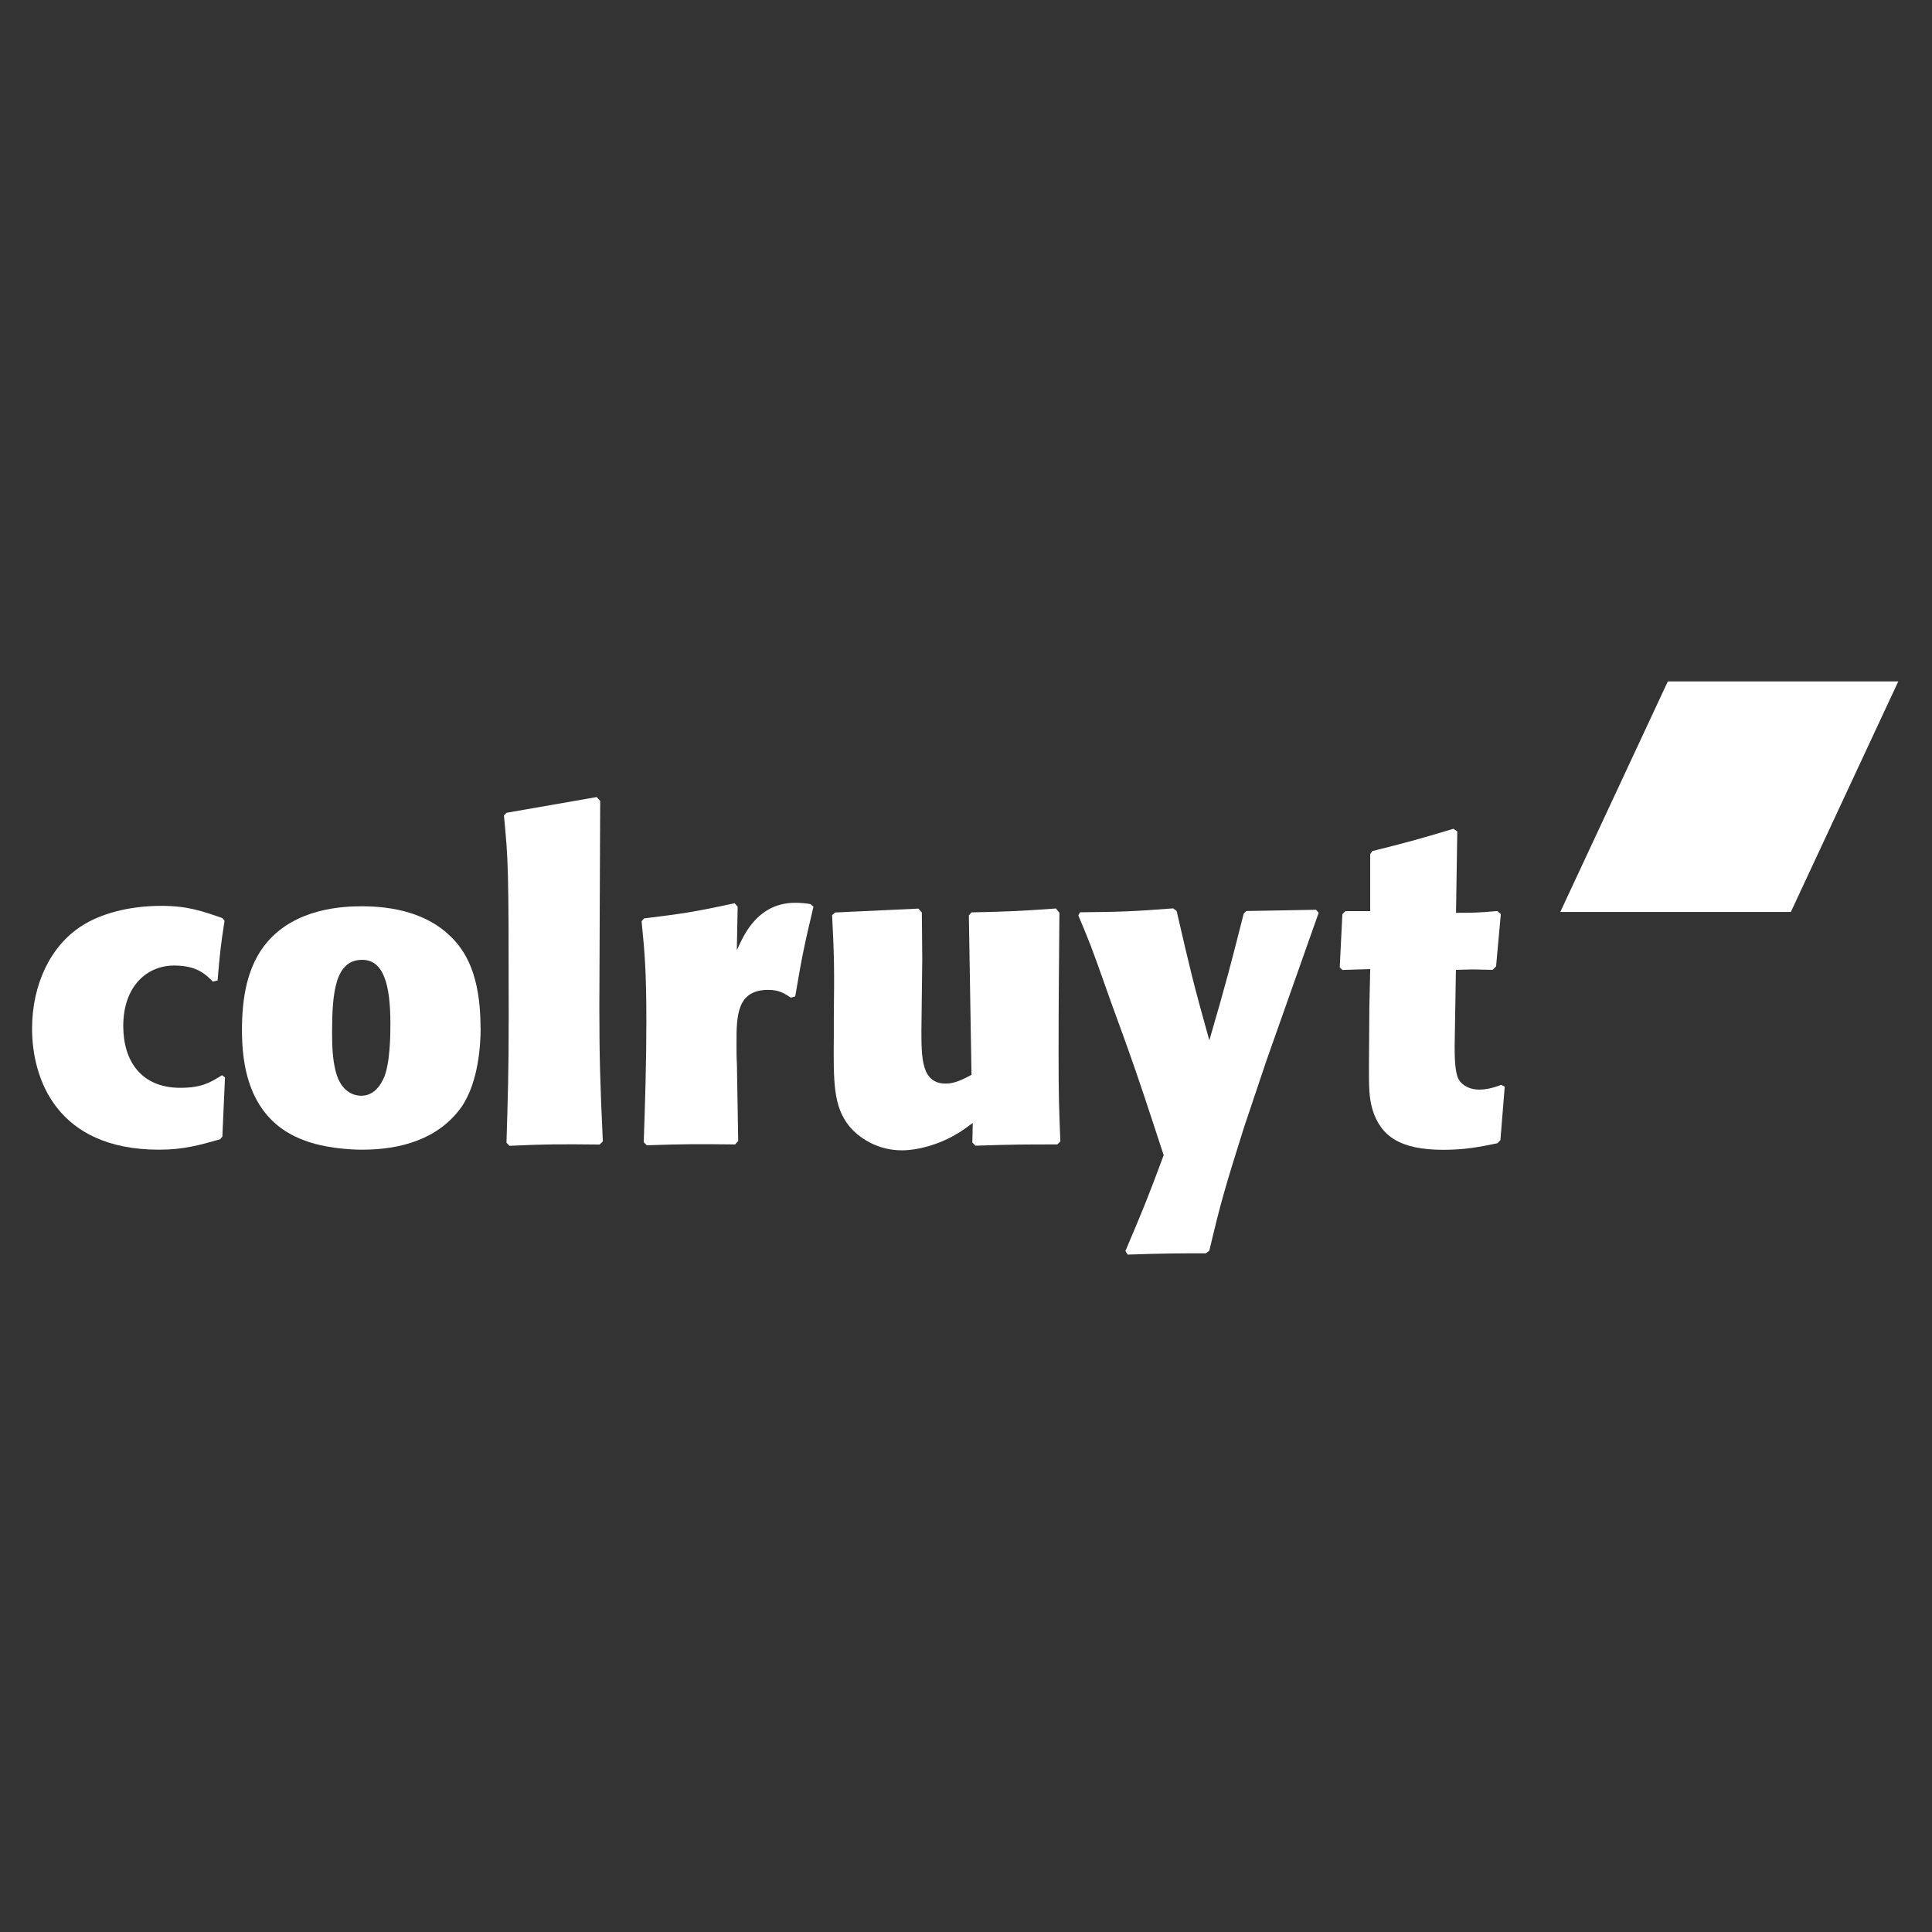 <svg width="482" height="482" viewBox="0 0 482 482" fill="none" xmlns="http://www.w3.org/2000/svg">
<rect x="0" y="0" width="482" height="482" fill="#333333" stroke="none"/>
<path d="M416.091 170L389.263 227.521H446.784L473.585 170H416.091Z" fill="white"/>
<path d="M55.395 268.235C52.475 270.076 50.292 271.391 44.98 271.391C35.196 271.391 30.751 264.658 30.751 255.979C30.751 246.089 36.616 240.882 43.454 240.882C49.319 240.882 51.502 243.275 53.107 244.906L54.29 244.59C54.843 237.962 55.053 235.911 56.026 229.704L55.474 229.046C50.477 227.31 46.794 225.995 40.272 225.995C31.908 225.995 24.964 228.047 20.388 230.992C12.576 235.99 8 245.642 8 256.636C8 268.919 13.97 286.83 39.719 286.83C45.795 286.83 49.924 285.647 54.922 284.226L55.474 283.569L56.131 268.787L55.369 268.235H55.395Z" fill="white"/>
<path d="M119.886 256.4C119.886 243.354 116.203 237.279 112.39 233.596C106.63 227.942 98.371 226.1 90.244 226.1C85.352 226.1 73.832 226.653 66.678 235.017C61.576 240.987 60.366 249.14 60.366 256.952C60.366 264.763 61.549 279.334 76.015 284.542C80.565 286.278 86.562 286.83 90.349 286.83C100.133 286.83 109.47 284.121 115.125 276.178C119.465 269.892 119.912 260.318 119.912 256.4M97.398 255.426C97.398 257.609 97.398 265.842 95.557 269.34C94.373 271.838 92.506 273.364 90.139 273.364C89.481 273.364 85.247 273.364 83.721 267.183C82.959 264.132 82.853 261.002 82.853 257.504C82.853 247.72 83.616 239.462 90.349 239.462C95.662 239.462 97.398 245.537 97.398 255.426Z" fill="white"/>
<path d="M150.395 284.752C149.738 270.523 149.527 263.79 149.527 251.297C149.527 243.144 149.738 207.085 149.738 199.826L148.87 198.852L126.382 202.771L125.724 203.429C126.803 214.844 126.908 215.475 126.908 254.032C126.908 267.709 126.698 273.574 126.356 285.094L127.118 285.857C136.561 285.436 139.401 285.436 149.606 285.541L150.369 284.779L150.395 284.752Z" fill="white"/>
<path d="M160.074 229.888C160.837 237.699 161.258 242.276 161.258 254.979C161.258 264.974 160.942 274.968 160.6 284.963L161.363 285.726C170.805 285.41 173.751 285.41 183.403 285.515L184.166 284.647L183.85 265.631C183.745 263.896 183.745 262.054 183.745 260.319C183.745 253.585 183.745 246.958 191.662 246.958C194.371 246.958 195.686 247.825 197.317 248.904L198.395 248.588C200.131 238.383 200.578 236.2 202.945 226.206L202.182 225.548C200.867 225.338 199.684 225.233 198.369 225.233C193.266 225.233 189.347 227.626 186.428 232.071C185.349 233.702 184.587 235.438 183.824 237.068L184.034 226.206L183.272 225.338C172.725 227.626 170.226 227.942 160.679 229.125L160.021 229.888H160.074Z" fill="white"/>
<path d="M242.607 285.068L243.37 285.831C252.812 285.515 255.311 285.515 263.78 285.515L264.543 284.752C264.227 276.941 264.095 273.89 264.095 262.37C264.095 250.85 264.201 239.225 264.306 227.731L263.438 226.653C254.101 227.31 251.813 227.415 242.371 227.626L241.713 228.389L242.371 268.156C240.319 269.234 238.241 270.339 235.953 270.339C229.878 270.339 229.878 263.922 229.878 256.978C229.878 254.164 230.088 241.776 230.088 239.277C230.088 235.358 229.983 231.571 229.983 227.652L229.115 226.679L208.363 227.652L207.6 228.31C208.153 239.067 208.153 242.118 208.021 253.848V258.53C207.916 270.05 207.916 276.02 211.835 280.912C214.123 283.726 218.778 286.988 224.985 286.988C229.115 286.988 234.428 285.462 238.557 282.964C239.977 282.201 241.371 281.123 242.686 280.149L242.581 285.147L242.607 285.068Z" fill="white"/>
<path d="M281.297 313C291.186 312.684 293.474 312.684 300.838 312.684L301.706 312.027C304.521 300.086 305.625 296.272 310.386 281.176L315.935 264.658L328.981 227.731L328.323 226.969L310.938 227.284L310.281 227.942C307.019 240.75 306.256 243.907 301.706 259.556C297.577 244.775 296.919 241.855 293.553 227.284L292.685 226.627C282.48 227.389 280.087 227.495 269.435 227.6L269.014 228.363C271.933 235.306 272.17 235.858 275.852 246.274C277.588 251.271 279.534 256.373 281.297 261.371C284.242 269.629 286.189 275.6 290.318 288.198C286.083 299.613 285.005 302.111 280.77 312.106L281.323 312.974L281.297 313Z" fill="white"/>
<path d="M367.381 241.855C369.011 241.855 370.642 241.96 372.378 241.96L373.246 241.092L374.429 228.047L373.561 227.284C368.669 227.731 367.144 227.731 363.251 227.731L363.567 207.427L362.594 206.769C353.572 209.478 350.758 210.241 342.394 212.319L341.842 213.081V227.31H335.661L334.898 228.073L334.241 241.329L334.898 241.987L341.842 241.776L341.632 251.324C341.632 256.216 341.526 261.213 341.526 266.105C341.526 270.997 341.526 273.811 342.394 276.757C344.446 283.49 349.338 286.857 360.095 286.857C365.303 286.857 368.88 286.199 373.561 285.226L374.324 284.463L375.402 271.102L374.535 270.655C372.799 271.312 370.958 271.839 368.985 271.839C366.933 271.839 364.856 270.971 363.883 269.235C362.909 267.394 362.909 263.159 362.909 260.976L363.225 241.96L367.354 241.855H367.381Z" fill="white"/>
</svg>
